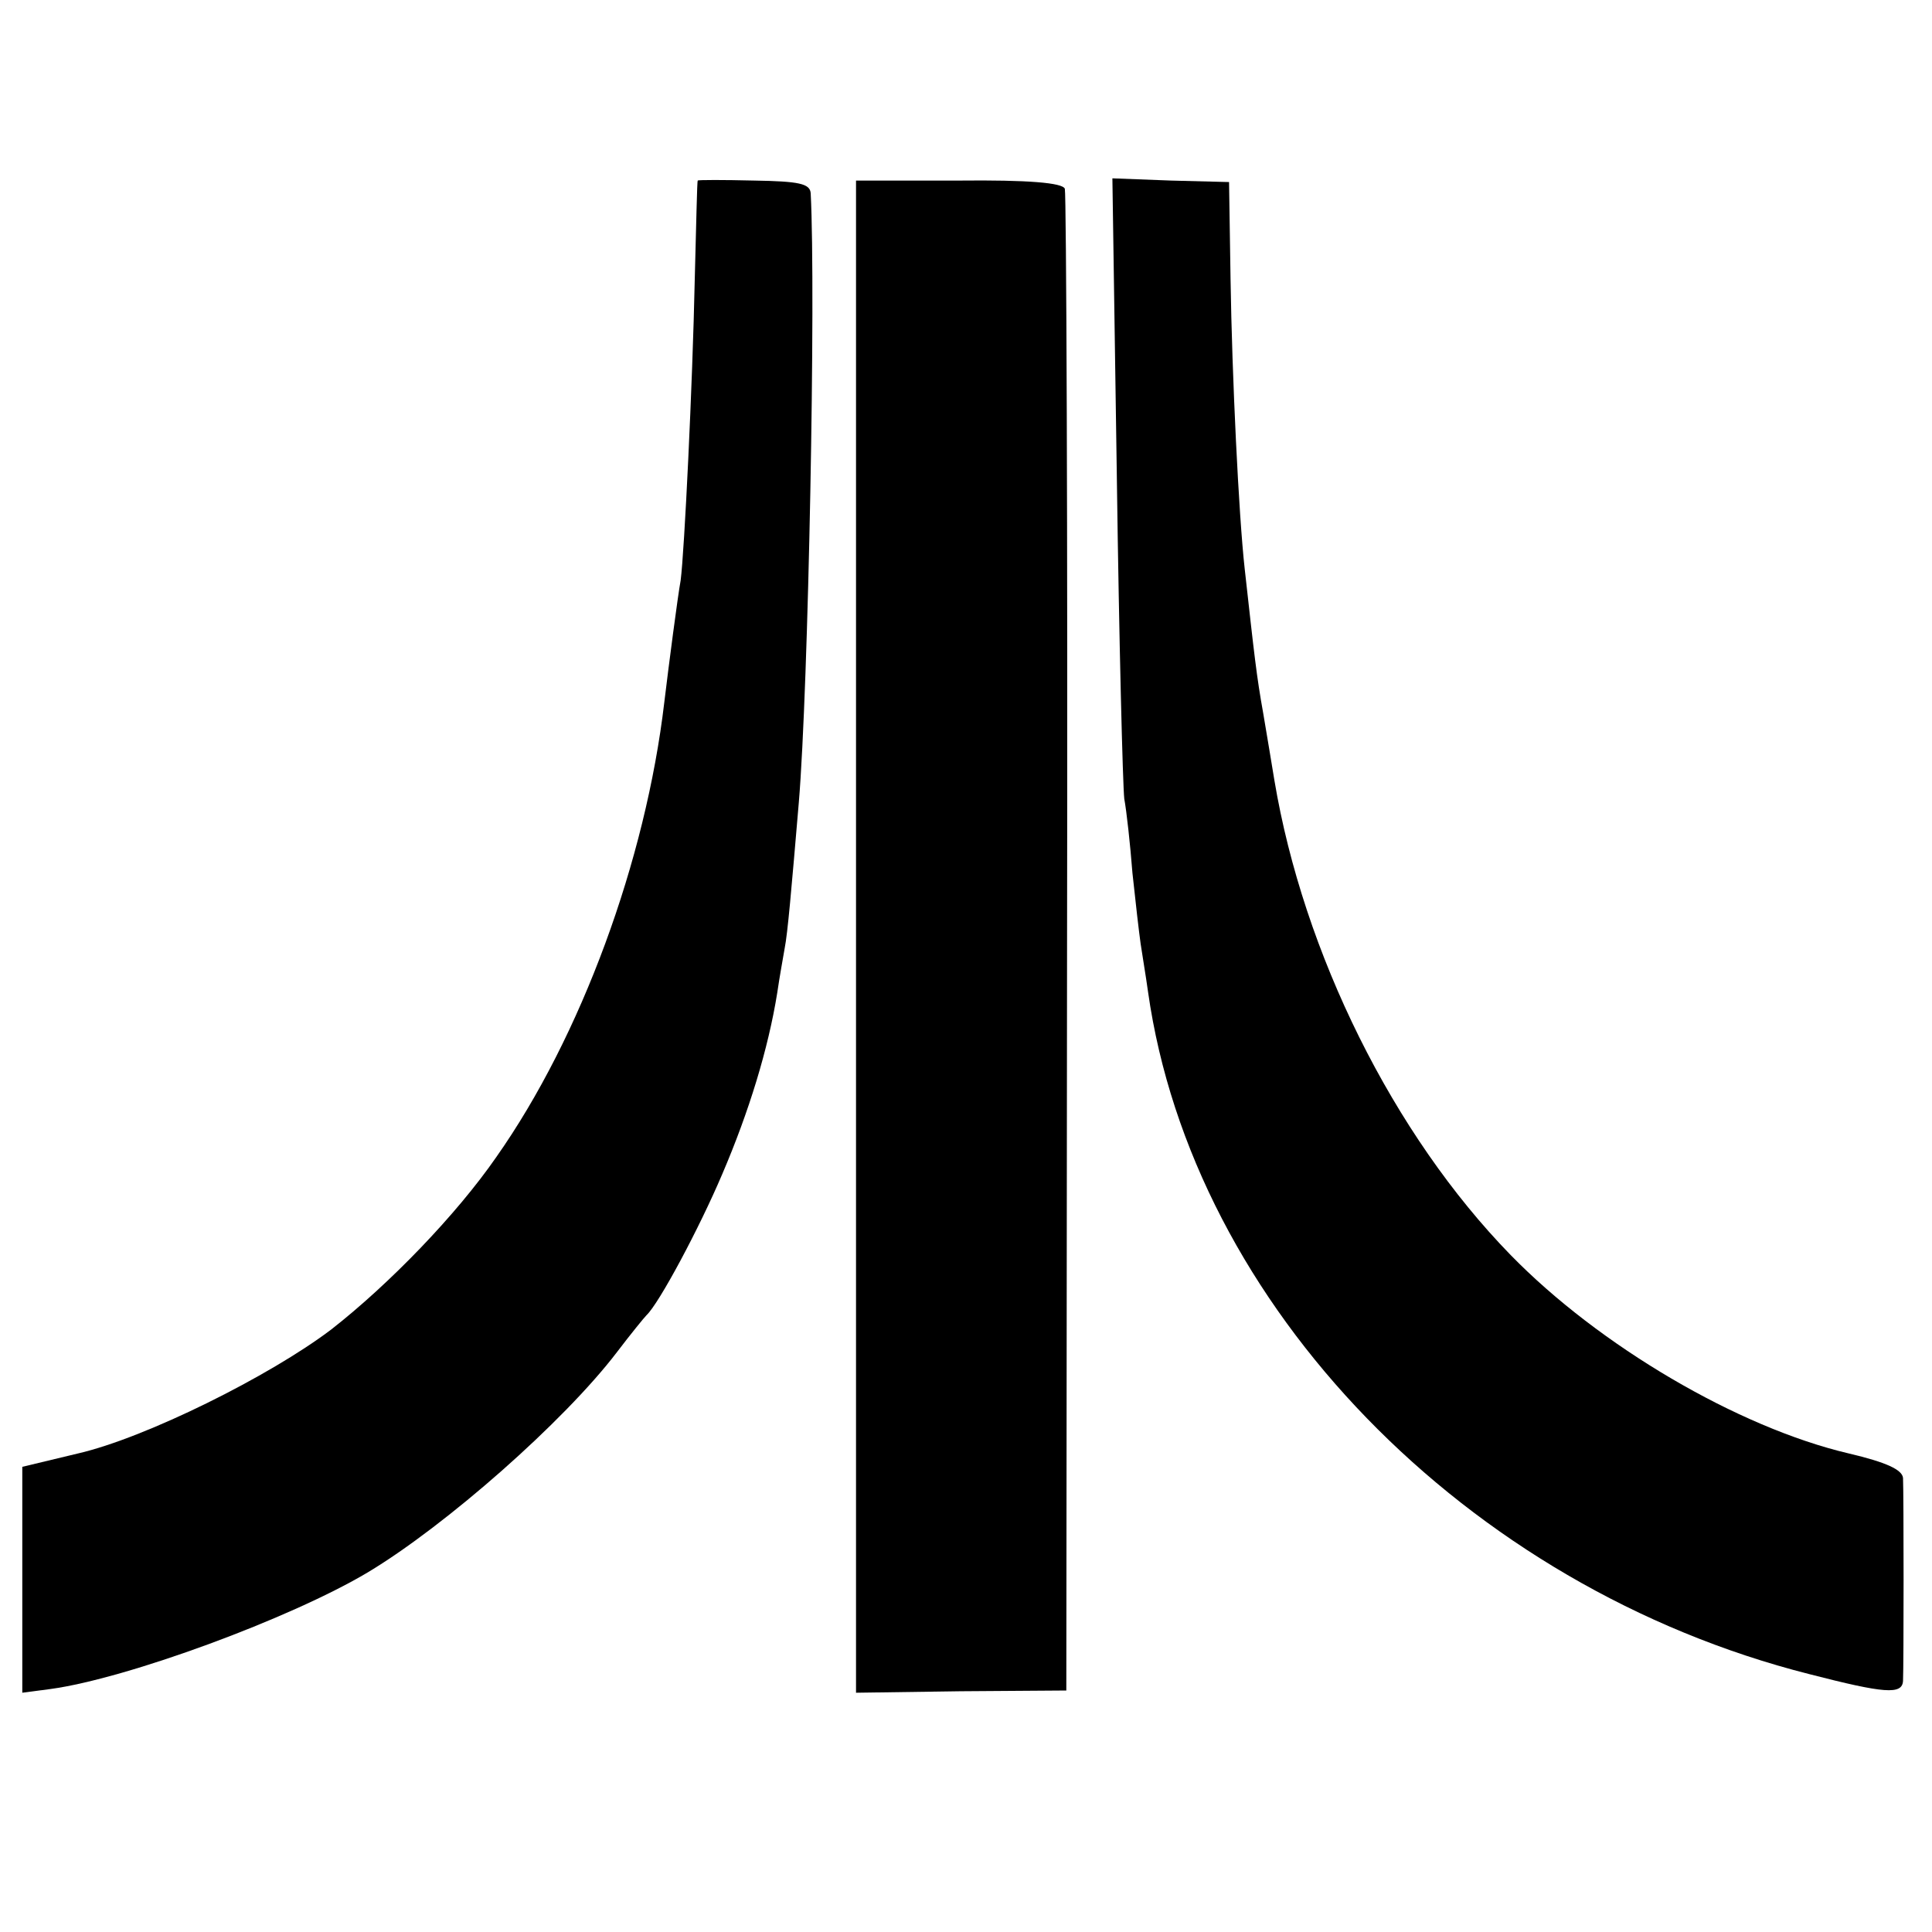 <?xml version="1.0" standalone="no"?>
<!DOCTYPE svg PUBLIC "-//W3C//DTD SVG 20010904//EN"
 "http://www.w3.org/TR/2001/REC-SVG-20010904/DTD/svg10.dtd">
<svg version="1.0" xmlns="http://www.w3.org/2000/svg"
 width="260pt" height="260pt" viewBox="0 0 260 260"
 preserveAspectRatio="xMidYMid meet">
<g transform="translate(0,260) scale(0.1,-0.1)"
fill="#000000" stroke="none">
<path d="M939 2357 c-1 -1 -2 -60 -4 -132 -3 -143 -14 -368 -19 -406 -4 -22
-16 -114 -22 -164 -25 -213 -112 -450 -226 -612 -54 -78 -144 -171 -222 -232
-83 -63 -250 -146 -341 -167 l-75 -18 0 -152 0 -152 38 5 c103 14 323 95 427
157 105 63 264 203 335 296 19 25 37 47 40 50 17 16 71 117 102 190 36 84 62
169 74 244 3 21 8 48 10 60 4 20 9 78 19 196 13 155 23 685 16 820 -1 13 -16
16 -76 17 -41 1 -76 1 -76 0z"/>
<path d="M1152 1340 l0 -1018 141 2 142 1 1 1005 c1 553 -1 1010 -3 1016 -3 8
-49 12 -143 11 l-138 0 0 -1017z"/>
<path d="M1503 1957 c3 -221 8 -415 10 -432 3 -16 8 -61 11 -100 4 -38 9 -81
11 -95 2 -14 7 -43 10 -65 60 -422 428 -801 890 -918 101 -26 125 -28 126 -9
1 21 1 251 0 273 -1 11 -22 21 -73 33 -149 35 -336 145 -455 267 -158 162
-279 406 -318 639 -3 19 -10 60 -15 90 -9 50 -12 78 -25 195 -8 72 -17 258
-19 390 l-2 130 -78 2 -79 3 6 -403z"/>
</g>
</svg>
